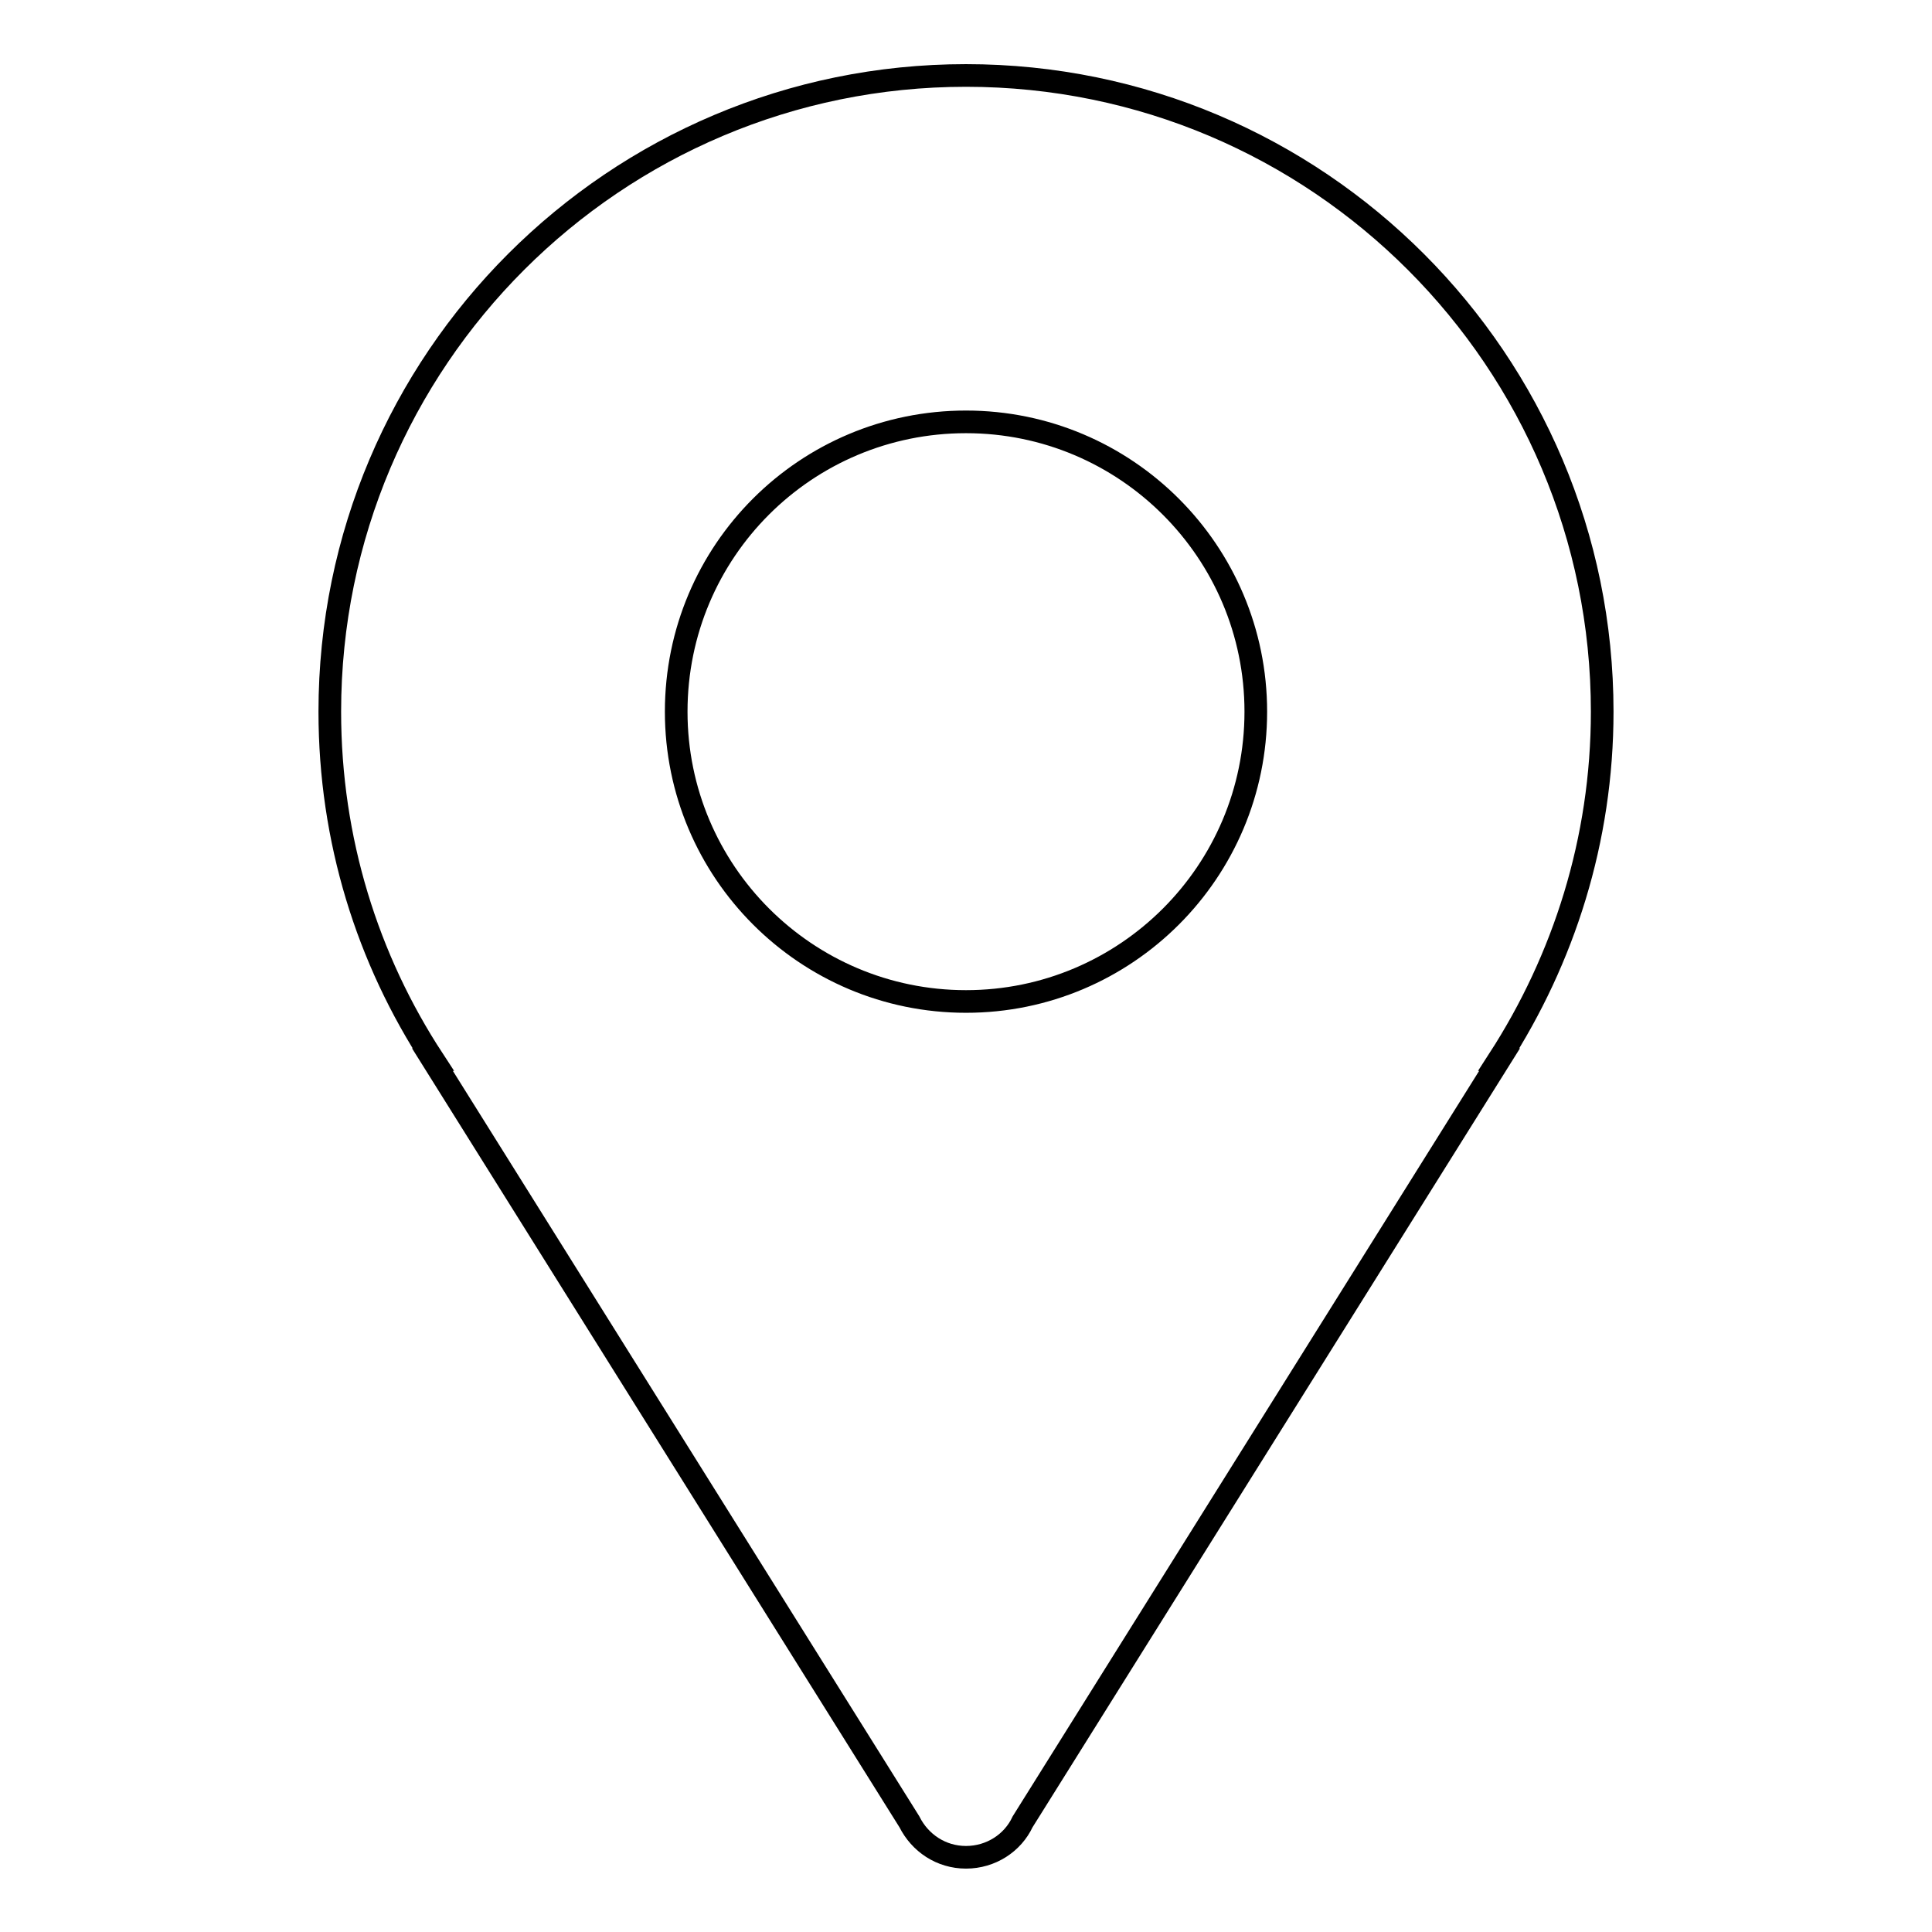 <?xml version="1.0" encoding="utf-8"?>
<!-- Svg Vector Icons : http://www.onlinewebfonts.com/icon -->
<!DOCTYPE svg PUBLIC "-//W3C//DTD SVG 1.1//EN" "http://www.w3.org/Graphics/SVG/1.1/DTD/svg11.dtd">
<svg version="1.1" xmlns="http://www.w3.org/2000/svg" xmlns:xlink="http://www.w3.org/1999/xlink" x="0px" y="0px" viewBox="0 0 256 256" enable-background="new 0 0 256 256" xml:space="preserve">
<g><g><path stroke-width="3" fill-opacity="0" stroke="#000000"  d="M212.3,94.3c0-46.5-37.7-84.3-84.3-84.3c-46.5,0-84.3,37.7-84.3,84.3c0,17,5,32.8,13.7,46.1h-0.1l63.2,101l0,0c1.4,2.8,4.2,4.7,7.5,4.7s6.2-1.9,7.5-4.7l0,0l63.2-101h-0.1C207.2,127.1,212.3,111.3,212.3,94.3z M128,55.9c21.2,0,38.4,17.2,38.4,38.4s-17.2,38.4-38.4,38.4c-21.2,0-38.4-17.2-38.4-38.4C89.6,73,106.8,55.9,128,55.9z"/></g></g>
</svg>